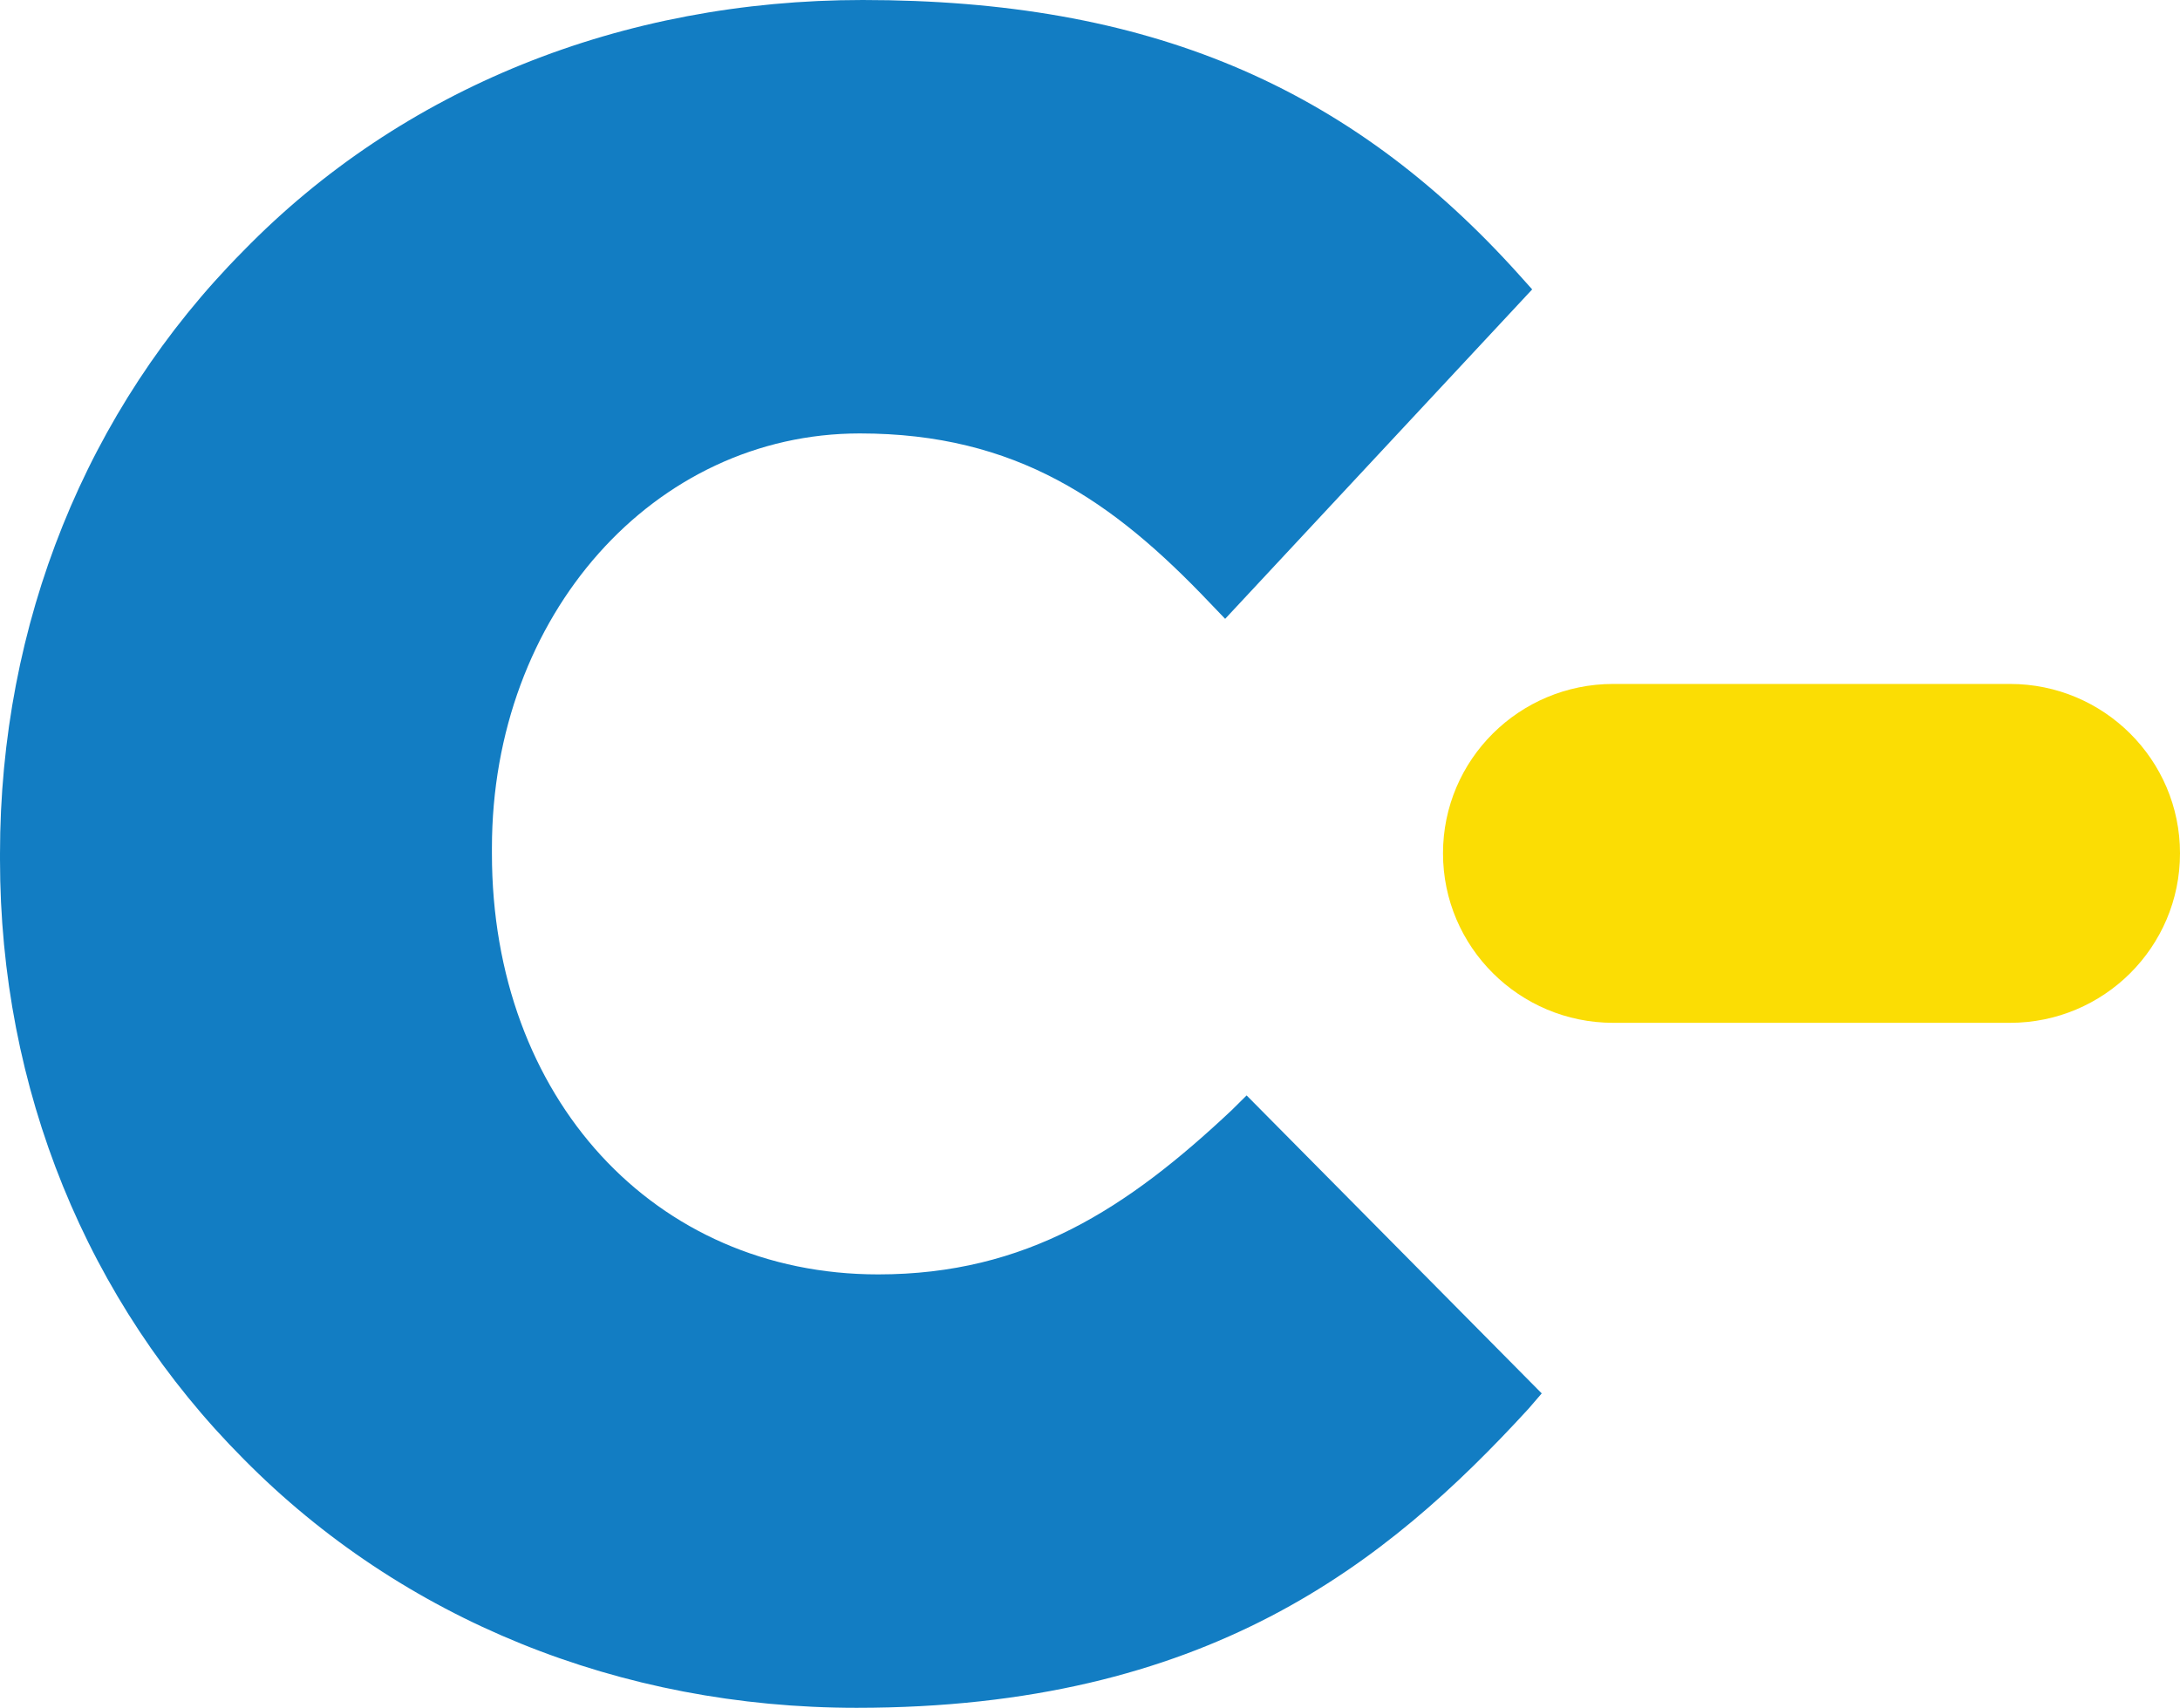 <?xml version="1.0" encoding="UTF-8" standalone="no"?>
<!-- Created with Inkscape (http://www.inkscape.org/) -->

<svg
   width="307.431mm"
   height="240.875mm"
   viewBox="0 0 307.431 240.875"
   version="1.1"
   id="svg5"
   xml:space="preserve"
   xmlns="http://www.w3.org/2000/svg"
   xmlns:svg="http://www.w3.org/2000/svg"><defs
     id="defs2" /><g
     id="layer1"
     transform="translate(-463.651,-75.195)"><path
       d="m 747.111,171.661 c 13.222,0 23.971,10.701 23.971,23.889 0,13.233 -10.749,23.909 -23.971,23.909 h -55.959 c -13.24,0 -24.004,-10.709 -24.004,-23.909 0,-13.221 10.764,-23.889 24.004,-23.889 h 55.959"
       style="fill:#fbdd04;fill-opacity:1;fill-rule:nonzero;stroke:none;stroke-width:0.035"
       id="path12" /><path
       d="m 637.351,231.779 c -14.742,13.862 -28.951,23.162 -49.86,23.162 -31.562,0 -54.467,-24.903 -54.467,-59.342 v -0.793 c 0,-32.875 22.877,-58.477 51.876,-58.477 22.102,0 35.725,9.549 49.348,23.878 l 2.178,2.272 43.299,-46.466 -1.774,-1.979 C 653.813,87.127 625.339,75.195 585.295,75.195 c -33.874,0 -64.934,12.392 -87.385,35.447 -22.11,22.312 -34.259,52.557 -34.259,84.957 v 0.832 c 0,32.309 12.227,62.346 34.359,84.556 22.351,22.633 53.087,35.084 86.445,35.084 49.319,0 74.676,-20.284 94.752,-42.181 l 1.863,-2.165 -41.618,-42.029 z"
       style="fill:#127dc3;fill-opacity:1;fill-rule:nonzero;stroke:none;stroke-width:0.035"
       id="path14" /></g></svg>
